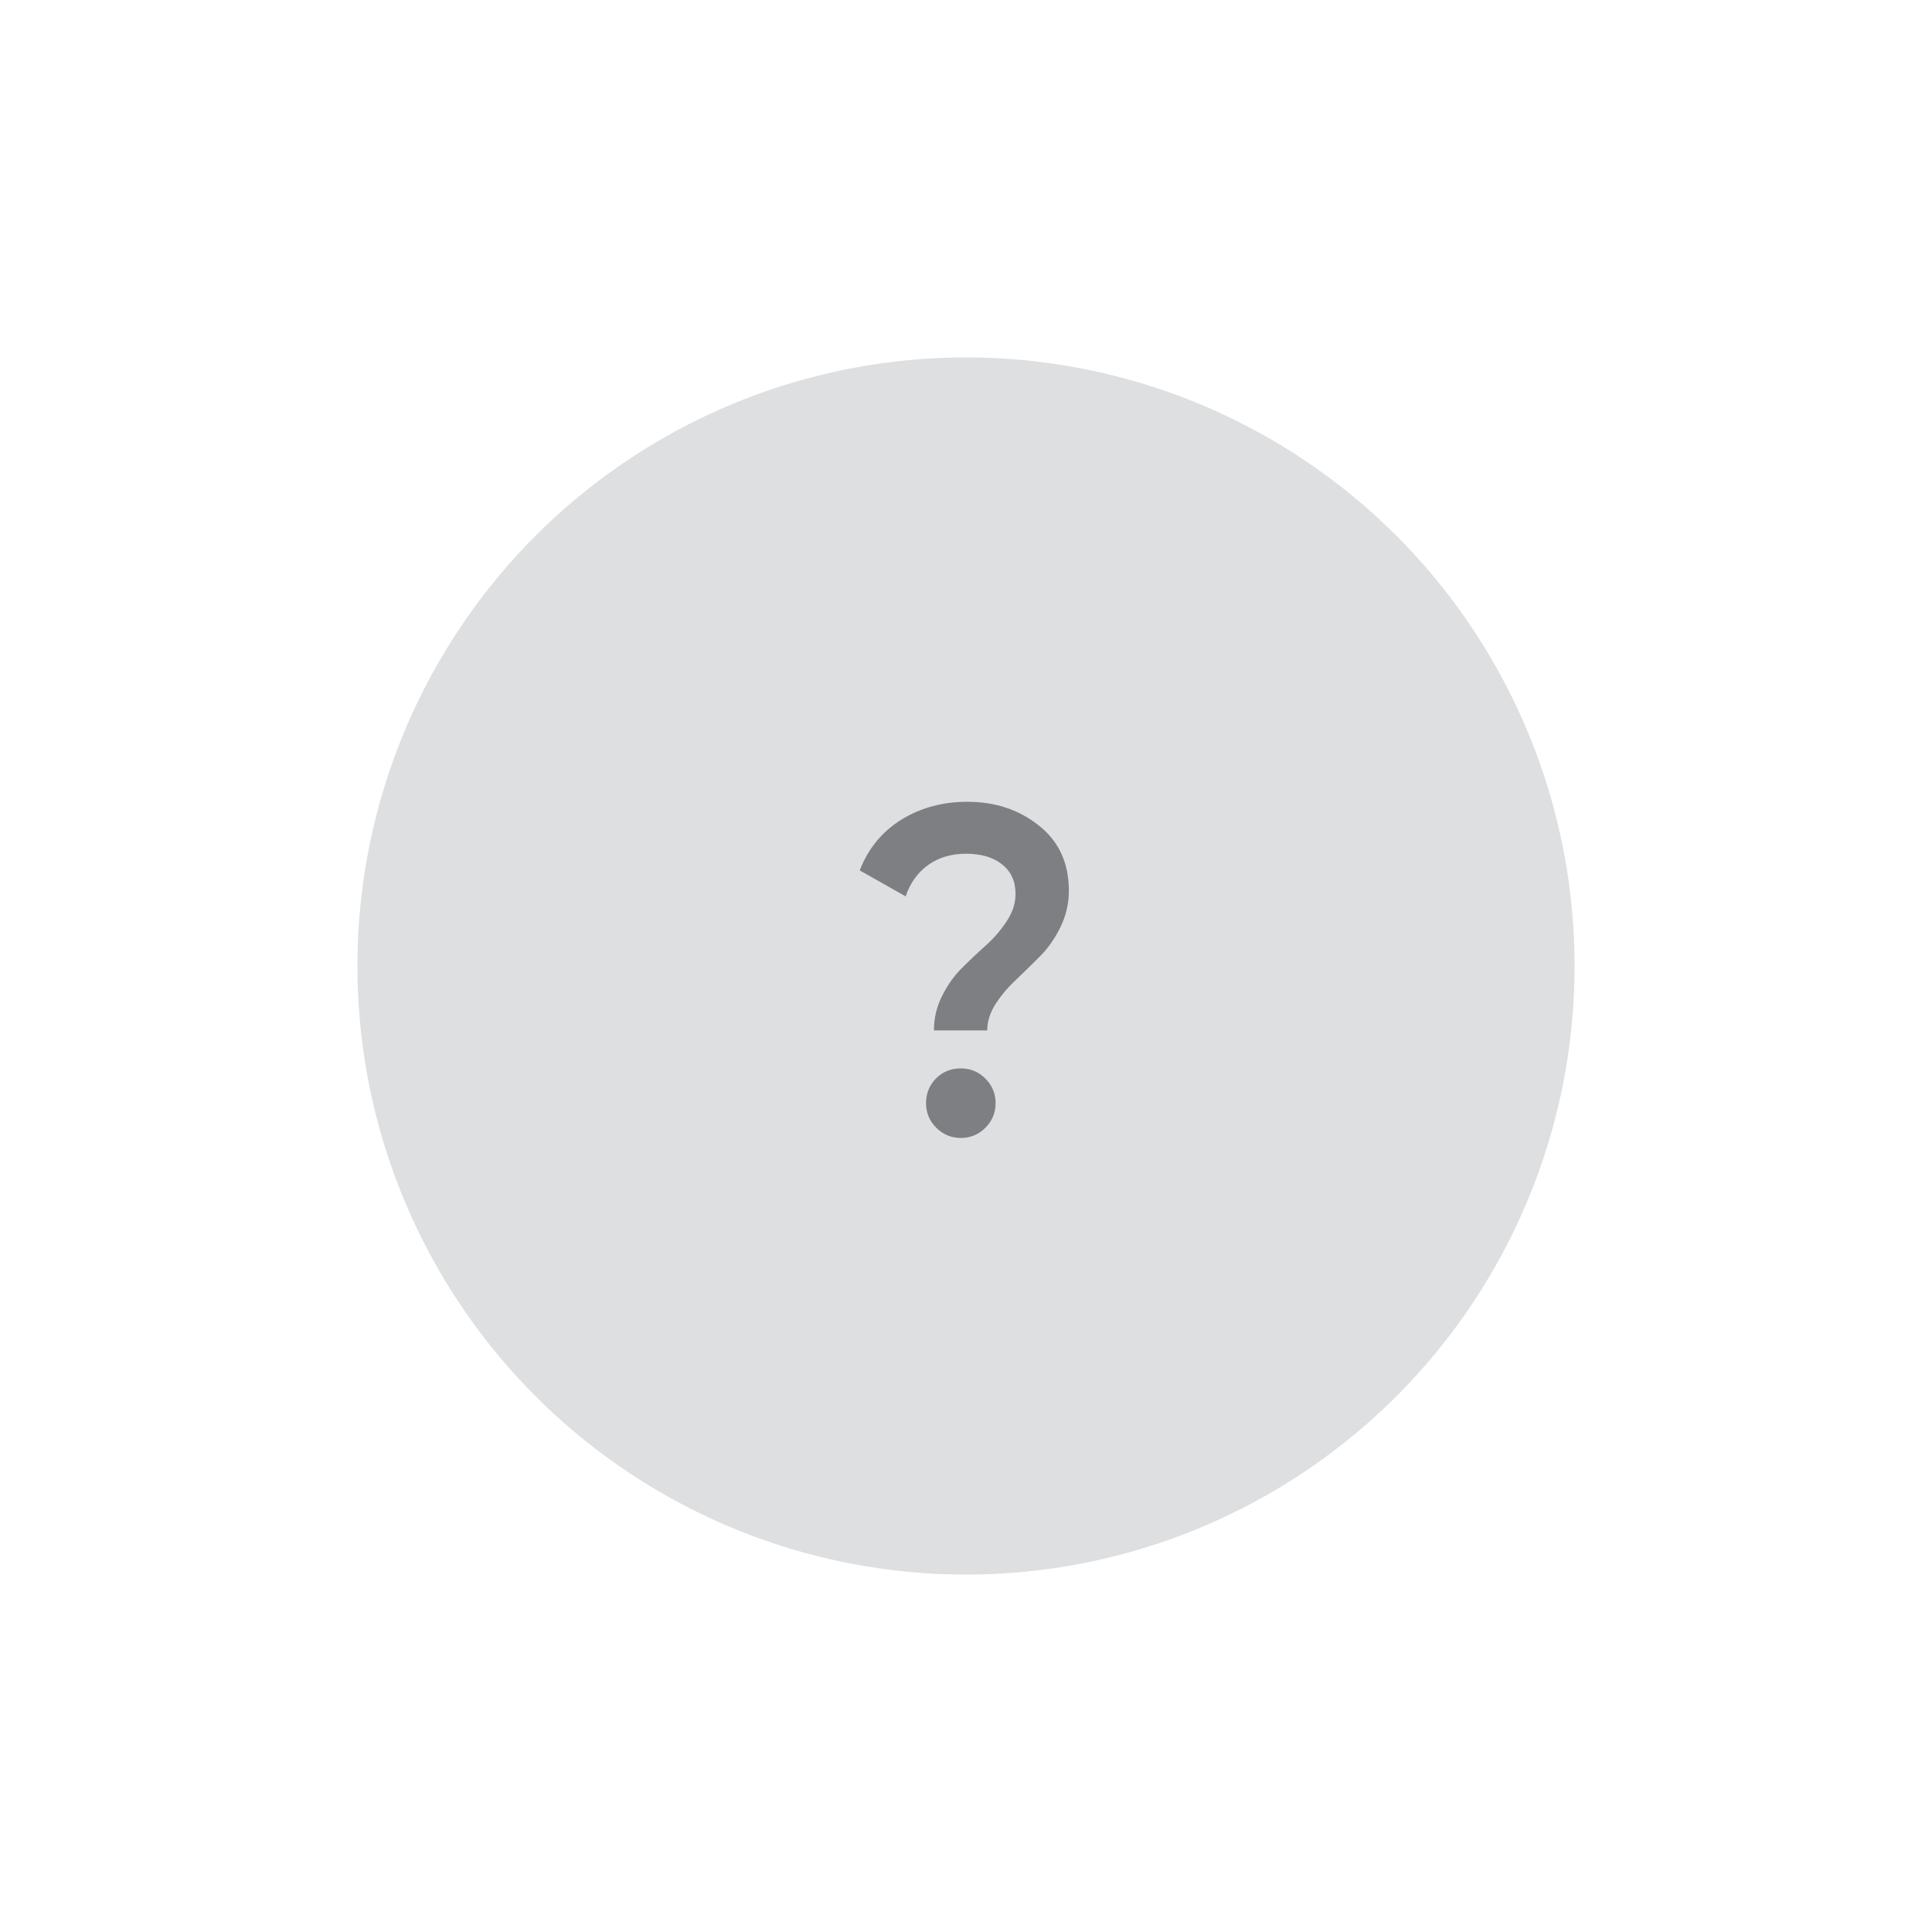 <svg width="200" height="200" viewBox="0 0 200 200" fill="none" xmlns="http://www.w3.org/2000/svg">
<circle cx="100" cy="100" r="63" fill="#DEDFE0"/>
<path d="M102.2 106.664H96.68C96.68 105.384 96.968 104.184 97.544 103.064C98.12 101.912 98.824 100.936 99.656 100.136C100.488 99.304 101.32 98.52 102.152 97.784C102.984 97.016 103.688 96.184 104.264 95.288C104.84 94.392 105.128 93.48 105.128 92.552C105.128 91.24 104.664 90.216 103.736 89.48C102.808 88.744 101.56 88.376 99.992 88.376C98.488 88.376 97.192 88.76 96.104 89.528C95.016 90.296 94.232 91.384 93.752 92.792L89 90.104C89.864 87.864 91.288 86.12 93.272 84.872C95.288 83.624 97.576 83 100.136 83C103.016 83 105.48 83.816 107.528 85.448C109.608 87.08 110.648 89.336 110.648 92.216C110.648 93.528 110.36 94.776 109.784 95.96C109.208 97.144 108.504 98.152 107.672 98.984C106.84 99.816 106.008 100.632 105.176 101.432C104.344 102.2 103.64 103.032 103.064 103.928C102.488 104.824 102.2 105.736 102.2 106.664ZM99.464 110.6C100.456 110.6 101.304 110.952 102.008 111.656C102.712 112.36 103.064 113.208 103.064 114.2C103.064 115.192 102.712 116.04 102.008 116.744C101.304 117.448 100.456 117.8 99.464 117.8C98.472 117.8 97.624 117.448 96.92 116.744C96.216 116.04 95.864 115.192 95.864 114.2C95.864 113.208 96.2 112.36 96.872 111.656C97.576 110.952 98.44 110.6 99.464 110.6Z" fill="#7E7F83"/>
</svg>
